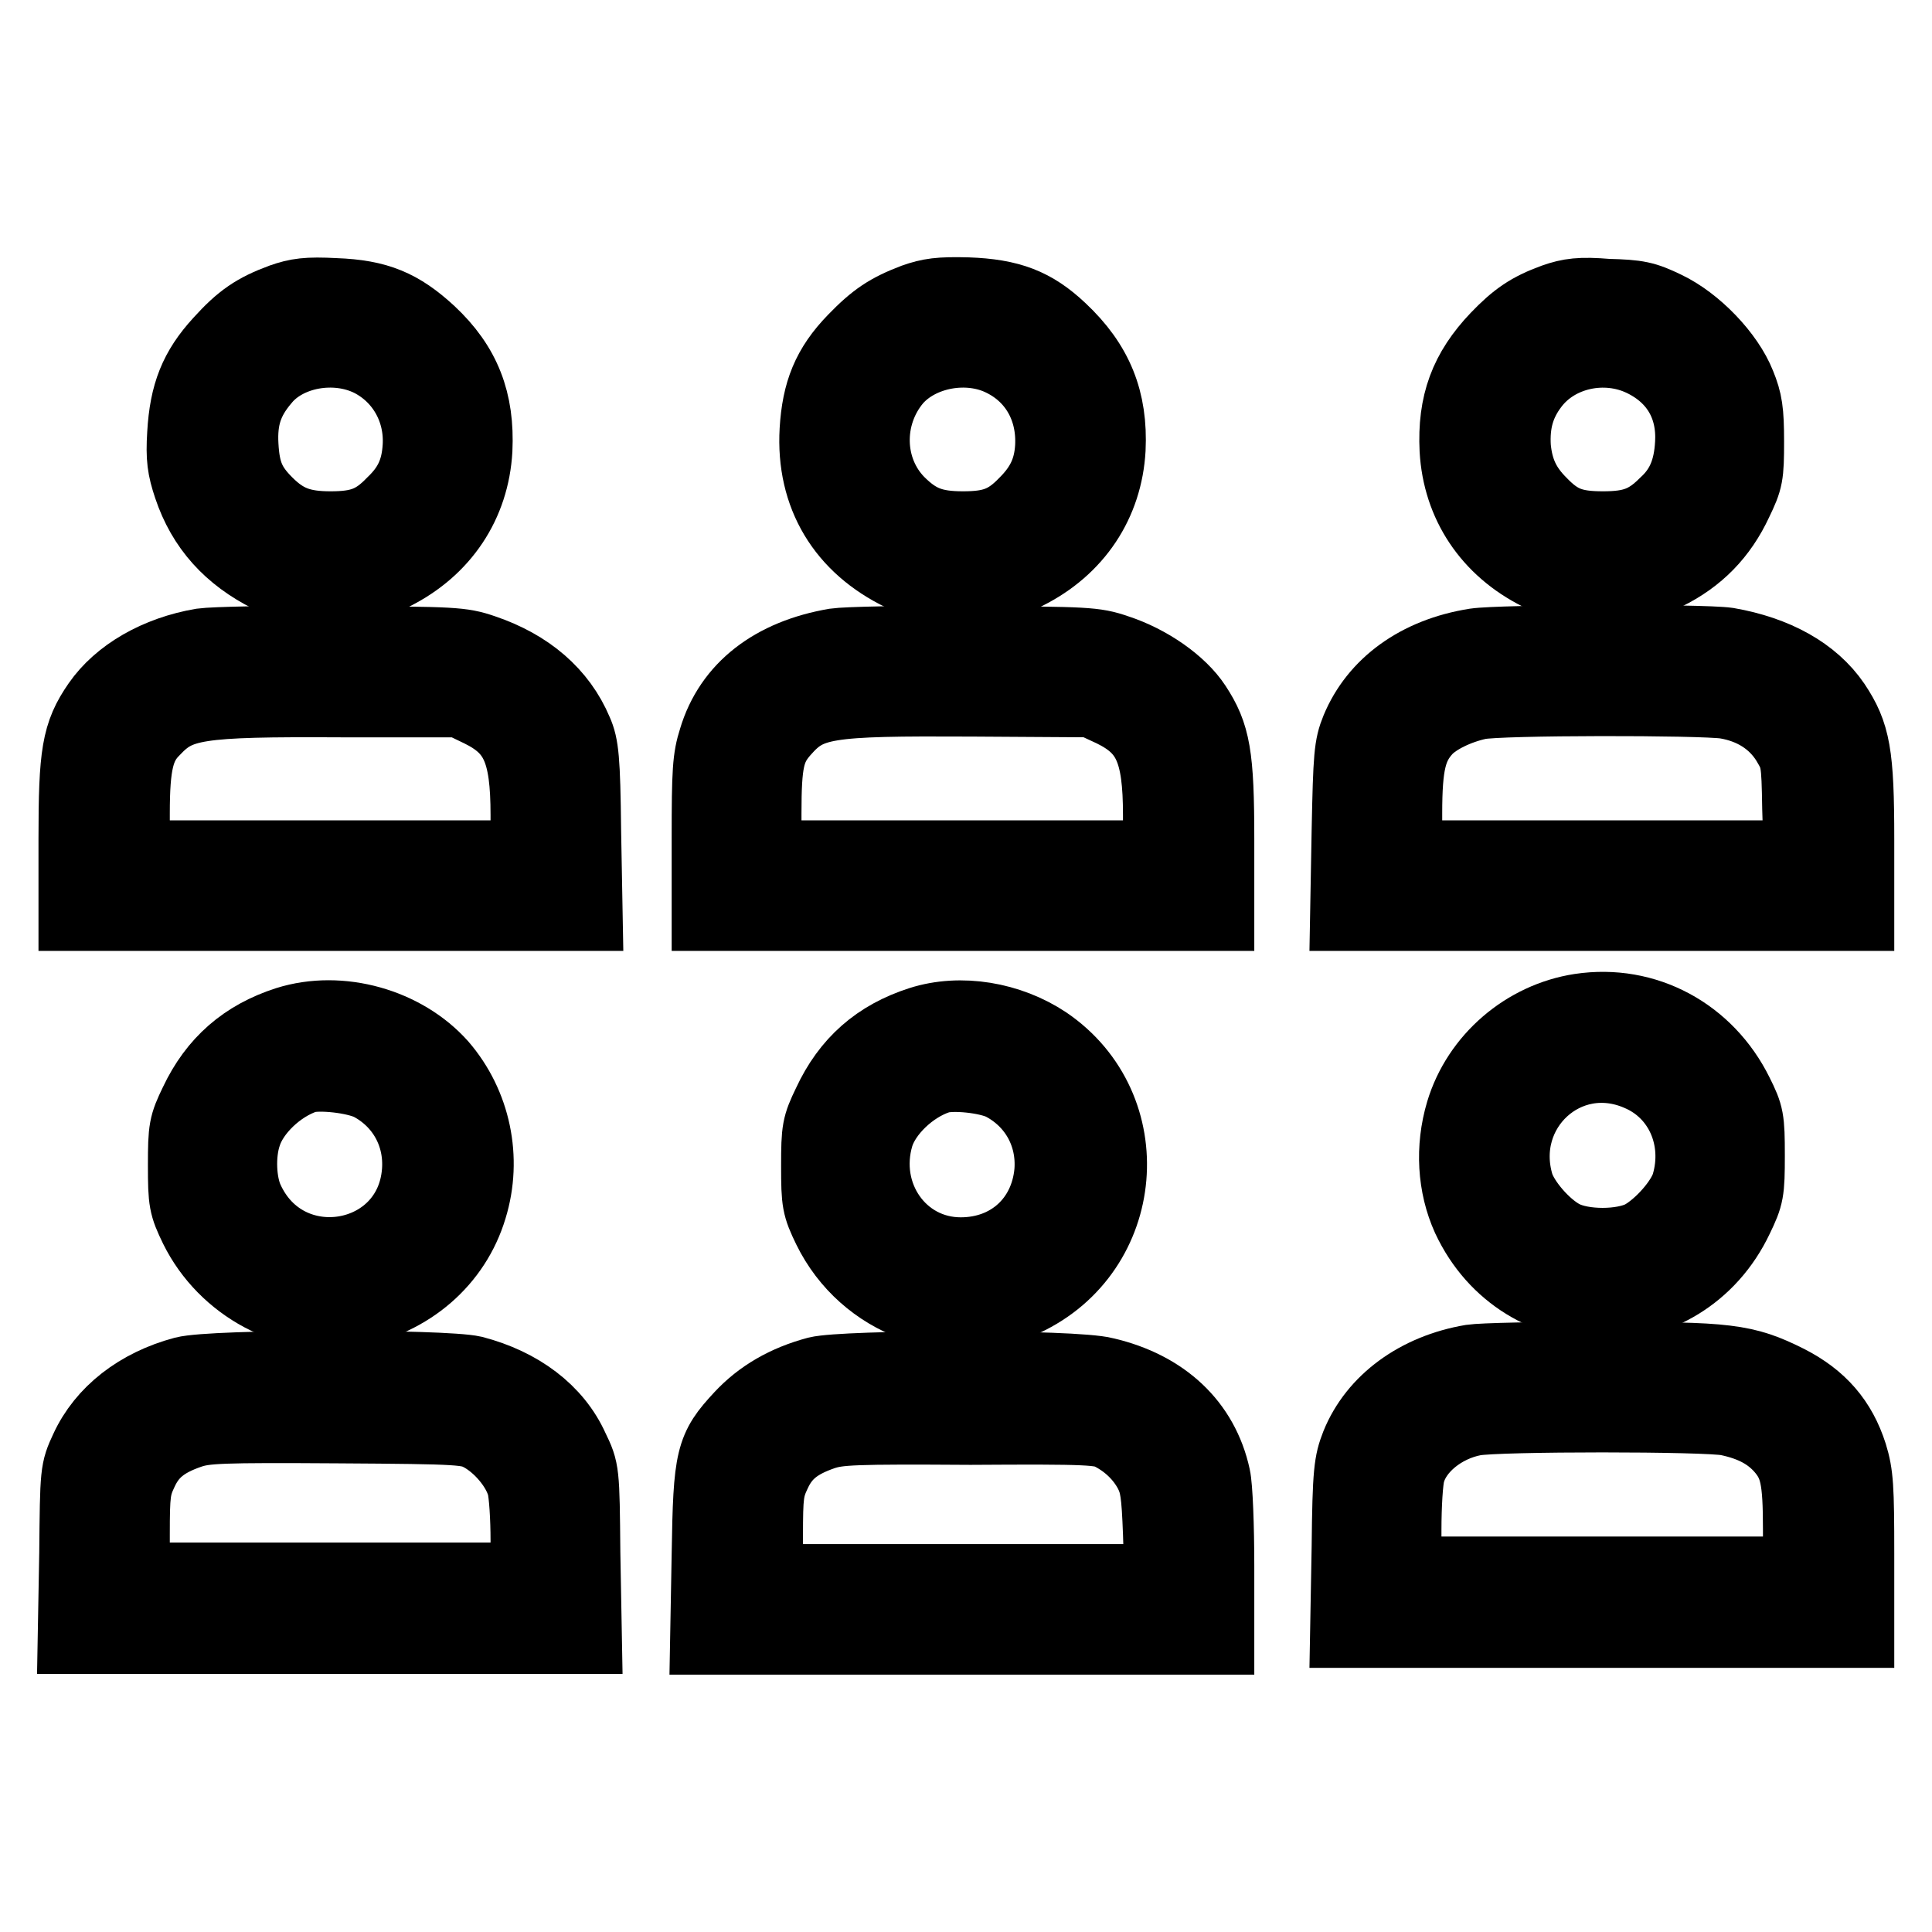 <?xml version="1.0" encoding="utf-8"?>
<!-- Svg Vector Icons : http://www.onlinewebfonts.com/icon -->
<!DOCTYPE svg PUBLIC "-//W3C//DTD SVG 1.1//EN" "http://www.w3.org/Graphics/SVG/1.1/DTD/svg11.dtd">
<svg version="1.1" xmlns="http://www.w3.org/2000/svg" xmlns:xlink="http://www.w3.org/1999/xlink" x="0px" y="0px" viewBox="0 0 256 256" enable-background="new 0 0 256 256" xml:space="preserve">
<g><g><g><path stroke-width="10" fill-opacity="0" stroke="#000000"  d="M37.4,39.9c-3.5,1.3-5.3,2.5-8.1,5.6c-3.2,3.5-4.5,6.7-4.8,12c-0.2,3.2,0,4.5,0.8,6.9c1.8,5.4,5.3,9.2,10.5,11.8c2.8,1.3,3.4,1.4,7.9,1.4c4.7,0,5,0,8.3-1.7c6.6-3.3,10.5-9.2,10.9-16.3c0.3-6.4-1.5-11.1-6.1-15.4c-3.8-3.5-6.8-4.8-12.4-5C40.7,39,39.4,39.2,37.4,39.9z M49.2,47.6c4.3,2.2,6.8,6.7,6.5,11.6c-0.2,3.2-1.2,5.4-3.5,7.6c-2.5,2.6-4.5,3.3-8.4,3.3c-3.9,0-6.1-0.8-8.6-3.3c-2.3-2.3-3.1-4.1-3.3-7.8c-0.2-3.6,0.6-6.1,2.9-8.8C37.9,46.4,44.4,45.2,49.2,47.6z"/><path stroke-width="10" fill-opacity="0" stroke="#000000"  d="M121.2,39.9c-3.4,1.3-5.1,2.4-7.9,5.3c-3.4,3.5-4.7,6.8-5,11.8c-0.5,8.6,3.6,15.3,11.3,19c2.9,1.4,3.5,1.5,8,1.5c4.7,0,5,0,8.3-1.7c6.6-3.3,10.5-9.2,10.9-16.3c0.3-6.4-1.6-11.2-6.4-15.7c-3.5-3.3-6.6-4.5-12.2-4.7C124.5,39,123.2,39.2,121.2,39.9z M133,47.6c4.4,2.2,6.8,6.6,6.5,11.7c-0.2,3.1-1.3,5.3-3.5,7.5c-2.5,2.6-4.5,3.3-8.4,3.3c-4,0-6.1-0.8-8.7-3.4c-4.3-4.4-4.5-11.6-0.4-16.5C121.8,46.4,128.3,45.2,133,47.6z"/><path stroke-width="10" fill-opacity="0" stroke="#000000"  d="M206,39.9c-3.3,1.2-5,2.4-7.5,5c-4.1,4.3-5.7,8.6-5.4,14.7c0.4,7.1,4.3,13,10.9,16.3c3.3,1.7,3.6,1.7,8.3,1.7s5,0,8.3-1.7c4.3-2.1,7.3-5.2,9.3-9.5c1.4-2.9,1.5-3.4,1.5-7.9c0-4-0.2-5.3-1.1-7.5c-1.5-3.8-5.7-8.2-9.7-10.1c-2.7-1.3-3.6-1.5-7.6-1.6C209.4,39,208,39.2,206,39.9z M217.8,47.6c4.5,2.2,6.8,6.2,6.5,11.2c-0.2,3.5-1.2,6-3.5,8.1c-2.5,2.5-4.5,3.2-8.4,3.2c-4,0-5.9-0.7-8.4-3.3c-2.2-2.2-3.2-4.4-3.5-7.5c-0.2-3.3,0.5-5.9,2.4-8.4C206.2,46.5,212.7,45.1,217.8,47.6z"/><path stroke-width="10" fill-opacity="0" stroke="#000000"  d="M26.8,85.6c-5.9,1-10.9,3.9-13.6,7.8c-2.7,3.9-3.1,6.5-3.1,17.8v9.8h33.7h33.7l-0.2-11c-0.1-9.4-0.3-11.2-1.1-13C74.1,92,69.9,88.4,64,86.4c-2.9-1-4-1-18.9-1.1C36.4,85.2,28.2,85.4,26.8,85.6z M63.7,94c4.9,2.4,6.3,5.5,6.3,14v5.7H43.7H17.5v-5.9c0-6.6,0.6-9.1,2.7-11.2c3.4-3.6,5.8-4,25-3.9L61,92.7L63.7,94z"/><path stroke-width="10" fill-opacity="0" stroke="#000000"  d="M110.7,85.6C102.5,87,96.9,91.3,94.9,98c-0.8,2.5-0.9,4.2-0.9,13V121h33.6h33.6v-9.8c0-11.1-0.5-13.8-3-17.6c-1.9-2.9-6-5.8-10.3-7.2c-2.9-1-4-1-18.9-1.1C120.2,85.2,112,85.4,110.7,85.6z M147.5,94c4.9,2.4,6.3,5.5,6.3,14v5.7h-26.3h-26.3v-5.9c0-6.8,0.4-8.7,2.4-11c3.5-4,5.7-4.3,25.2-4.2l15.9,0.1L147.5,94z"/><path stroke-width="10" fill-opacity="0" stroke="#000000"  d="M195.5,85.6c-7.6,1.2-13.1,5.3-15.5,11.1c-0.9,2.2-1,3.5-1.2,13.3l-0.2,11h33.7H246v-9.8c0-11.3-0.5-13.9-3.1-17.8c-2.8-4.1-7.7-6.8-14-7.9C225.4,85,198.9,85.1,195.5,85.6z M228.7,92.9c3.6,0.6,6.5,2.4,8.3,5.3c1.3,2.2,1.4,2.4,1.5,8.9l0.2,6.6h-26.3h-26.3v-5.9c0-6.6,0.6-9,2.7-11.3c1.4-1.5,4.3-2.9,7.1-3.5C198.7,92.4,225.4,92.4,228.7,92.9z"/><path stroke-width="10" fill-opacity="0" stroke="#000000"  d="M209.4,134c-7.2,1.1-13.4,6.4-15.5,13.4c-1.4,4.7-1.1,9.7,0.8,13.9c7.1,15.2,28.1,15.2,35.3,0c1.4-2.9,1.5-3.4,1.5-8.2s-0.1-5.3-1.5-8.1C226.1,137.1,218,132.7,209.4,134z M217.2,142.2c5.7,2.4,8.4,8.7,6.6,14.8c-0.7,2.3-3.6,5.6-6.1,7c-2.7,1.4-8,1.4-10.7,0c-2.5-1.3-5.4-4.7-6.1-7C197.9,146.9,207.5,138,217.2,142.2z"/><path stroke-width="10" fill-opacity="0" stroke="#000000"  d="M38.1,135.7c-5.6,1.8-9.5,5.2-12,10.5c-1.4,2.9-1.5,3.4-1.5,8.2c0,4.8,0.1,5.3,1.5,8.2c3.8,7.7,12.4,12.3,20.5,10.9c7.6-1.4,13.5-6.5,15.6-13.5c2-6.5,0.5-13.6-3.9-18.7C53.5,135.9,45.1,133.5,38.1,135.7z M49.1,143.5c4.4,2.3,6.9,6.8,6.5,11.8c-1,12.4-17.8,15.2-23,3.7c-1-2.2-1.2-6-0.3-8.7c1-3.2,4.5-6.6,8.2-7.8C42.4,142,47,142.5,49.1,143.5z"/><path stroke-width="10" fill-opacity="0" stroke="#000000"  d="M122,135.7c-5.6,1.8-9.5,5.2-12,10.6c-1.4,2.9-1.5,3.4-1.5,8.2c0,4.8,0.1,5.3,1.5,8.2c4.7,9.6,16.1,13.8,25.6,9.4c13.8-6.4,15.4-25.3,2.9-33.8C133.7,135.1,127.3,134,122,135.7z M132.9,143.5c4.4,2.3,6.9,6.8,6.5,11.8c-0.6,6.5-5.5,11-12.1,11c-8.1,0-13.6-7.9-11.2-15.9c1-3.2,4.5-6.6,8.2-7.8C126.2,142,130.9,142.5,132.9,143.5z"/><path stroke-width="10" fill-opacity="0" stroke="#000000"  d="M195,180.5c-7.1,1.2-12.7,5.3-15,11c-0.9,2.3-1.1,3.5-1.2,13.5l-0.2,11h33.7H246v-10.1c0-8.8-0.1-10.5-0.9-13.1c-1.4-4.4-4-7.4-8.3-9.6c-5.6-2.8-7.9-3.1-24.7-3C204,180.1,196.3,180.3,195,180.5z M229,187.9c3.3,0.7,5.5,1.9,7.2,3.8c2,2.3,2.4,4.2,2.4,11v5.9h-26.3h-26.3v-5.9c0-3.2,0.2-6.6,0.5-7.6c0.9-3.4,4.6-6.4,8.8-7.2C198.5,187.3,226.2,187.3,229,187.9z"/><path stroke-width="10" fill-opacity="0" stroke="#000000"  d="M24.4,182.1c-6,1.6-10.6,5.2-12.8,10c-1.3,2.8-1.3,2.9-1.4,13.7l-0.2,11h33.7h33.7l-0.2-11c-0.1-10.9-0.1-10.9-1.5-13.8c-2.2-4.9-6.9-8.4-13-10C58.8,181.1,28.2,181.1,24.4,182.1z M63.8,190c2.6,1.4,5,4.3,5.7,6.8c0.3,1.1,0.5,4.4,0.5,7.3v5.3H43.7H17.5v-6.1c0-5.4,0.1-6.3,1.1-8.4c1.2-2.6,3-4.1,6.5-5.3c2.1-0.7,4.1-0.8,19.6-0.7C61.5,189,62,189.1,63.8,190z"/><path stroke-width="10" fill-opacity="0" stroke="#000000"  d="M108.3,182.1c-4.1,1.1-7.4,3-10,5.8c-3.8,4.1-4.1,5.2-4.3,18l-0.2,11h33.7h33.7v-9.4c0-5.2-0.2-10.5-0.5-11.8c-1.5-6.9-6.6-11.7-14.3-13.5C142.3,181.1,111.9,181.2,108.3,182.1z M147.4,189.9c2.3,1.2,4.1,3,5.2,5.1c0.8,1.6,1,2.8,1.2,8.2l0.2,6.4h-26.3h-26.3v-6.1c0-5.4,0.1-6.3,1.1-8.4c1.2-2.6,3-4.1,6.5-5.3c2.1-0.7,4.1-0.8,19.6-0.7C144.4,189,145.9,189.1,147.4,189.9z"/></g></g></g>
</svg>